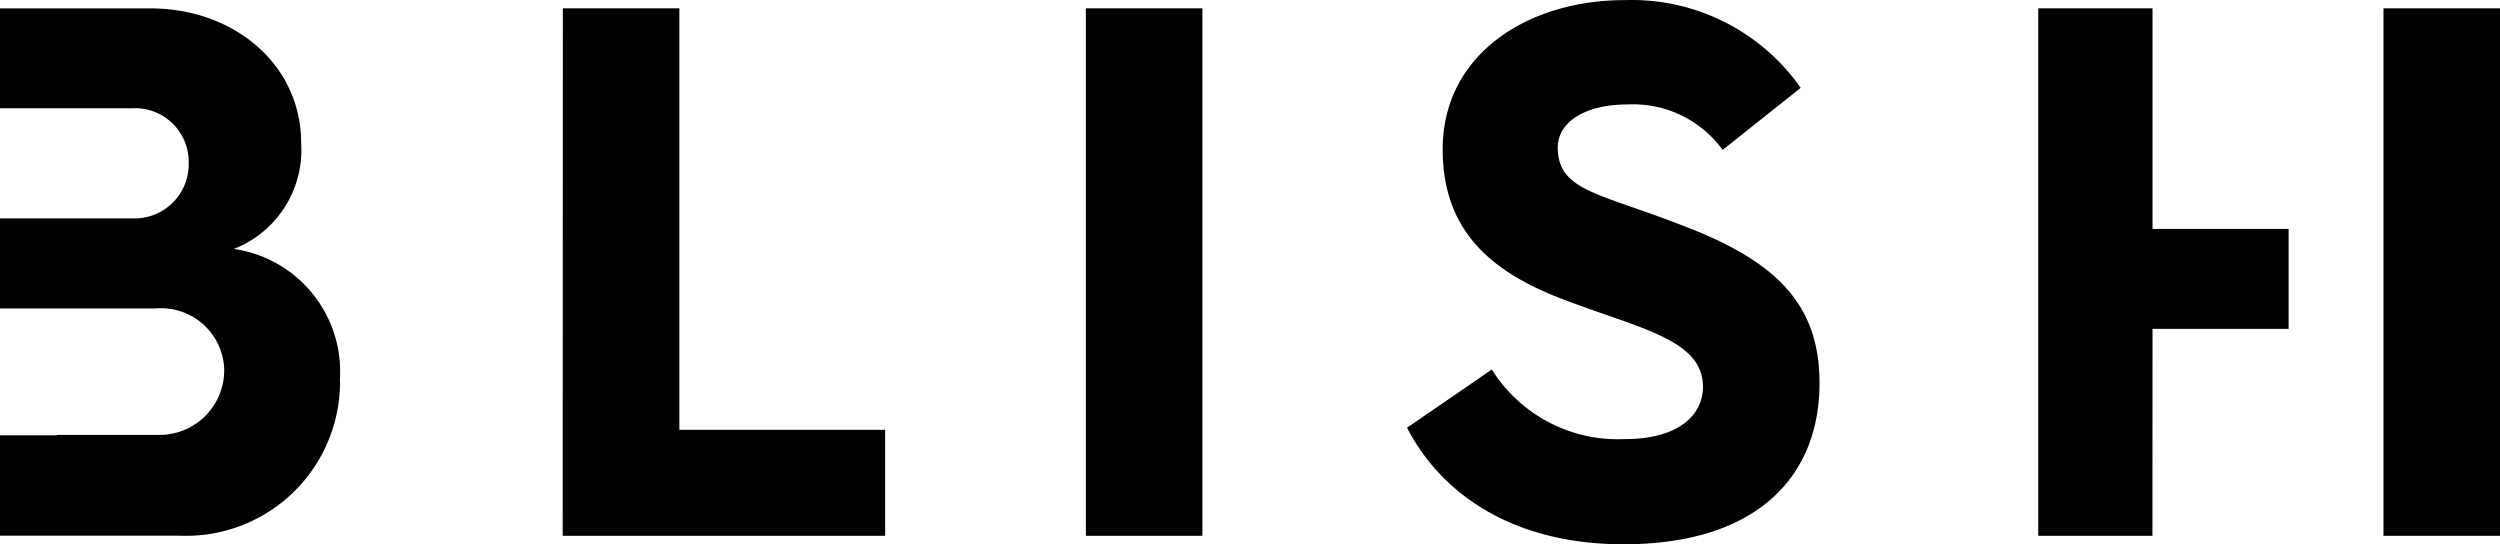 <svg height="25.488" viewBox="0 0 117.074 25.488" width="117.074" xmlns="http://www.w3.org/2000/svg"><path d="m117.324.644h-5.457v24.7h5.457zm-16.272 15.011h6.373v-4.679h-6.373v-10.332h-5.352v24.7h5.348zm-27.852-8.49c0-1.172 1.241-2.019 3.26-2.019a5.191 5.191 0 0 1 4.462 2.128l3.654-2.906a9.658 9.658 0 0 0 -8.256-4.108c-4.541 0-8.51 2.551-8.51 6.983 0 3.969 2.443 5.88 5.989 7.161 3.437 1.281 6.201 1.813 6.201 3.97 0 1.172-.955 2.443-3.684 2.443a6.961 6.961 0 0 1 -6.205-3.26l-3.969 2.728c1.527 2.975 4.817 5.457 10.135 5.457 6.274 0 9.18-3.191 9.18-7.545 0-3.546-1.842-5.634-6.3-7.338-4.009-1.577-5.95-1.646-5.957-3.694m-22.1 18.182h5.457v-24.703h-5.457zm-24.5 0h15.1v-4.964h-9.635v-19.739h-5.457zm-10.433-7.308a5.805 5.805 0 0 0 -4.967-6.127 4.969 4.969 0 0 0 3.152-4.964c0-3.654-3.122-6.3-7.052-6.3h-7.05v4.675h6.215a2.512 2.512 0 0 1 2.62 2.4v.138a2.534 2.534 0 0 1 -2.453 2.62h-6.382v4.219h7.279a2.959 2.959 0 0 1 3.211 2.689 1.6 1.6 0 0 1 .01.217 3.027 3.027 0 0 1 -3.044 3.014h-4.8v.02h-2.656v4.7h8.412a7.211 7.211 0 0 0 7.506-6.9 2.63 2.63 0 0 0 0-.394" fill="currentColor" transform="translate(-.25 -.254)"/></svg>
